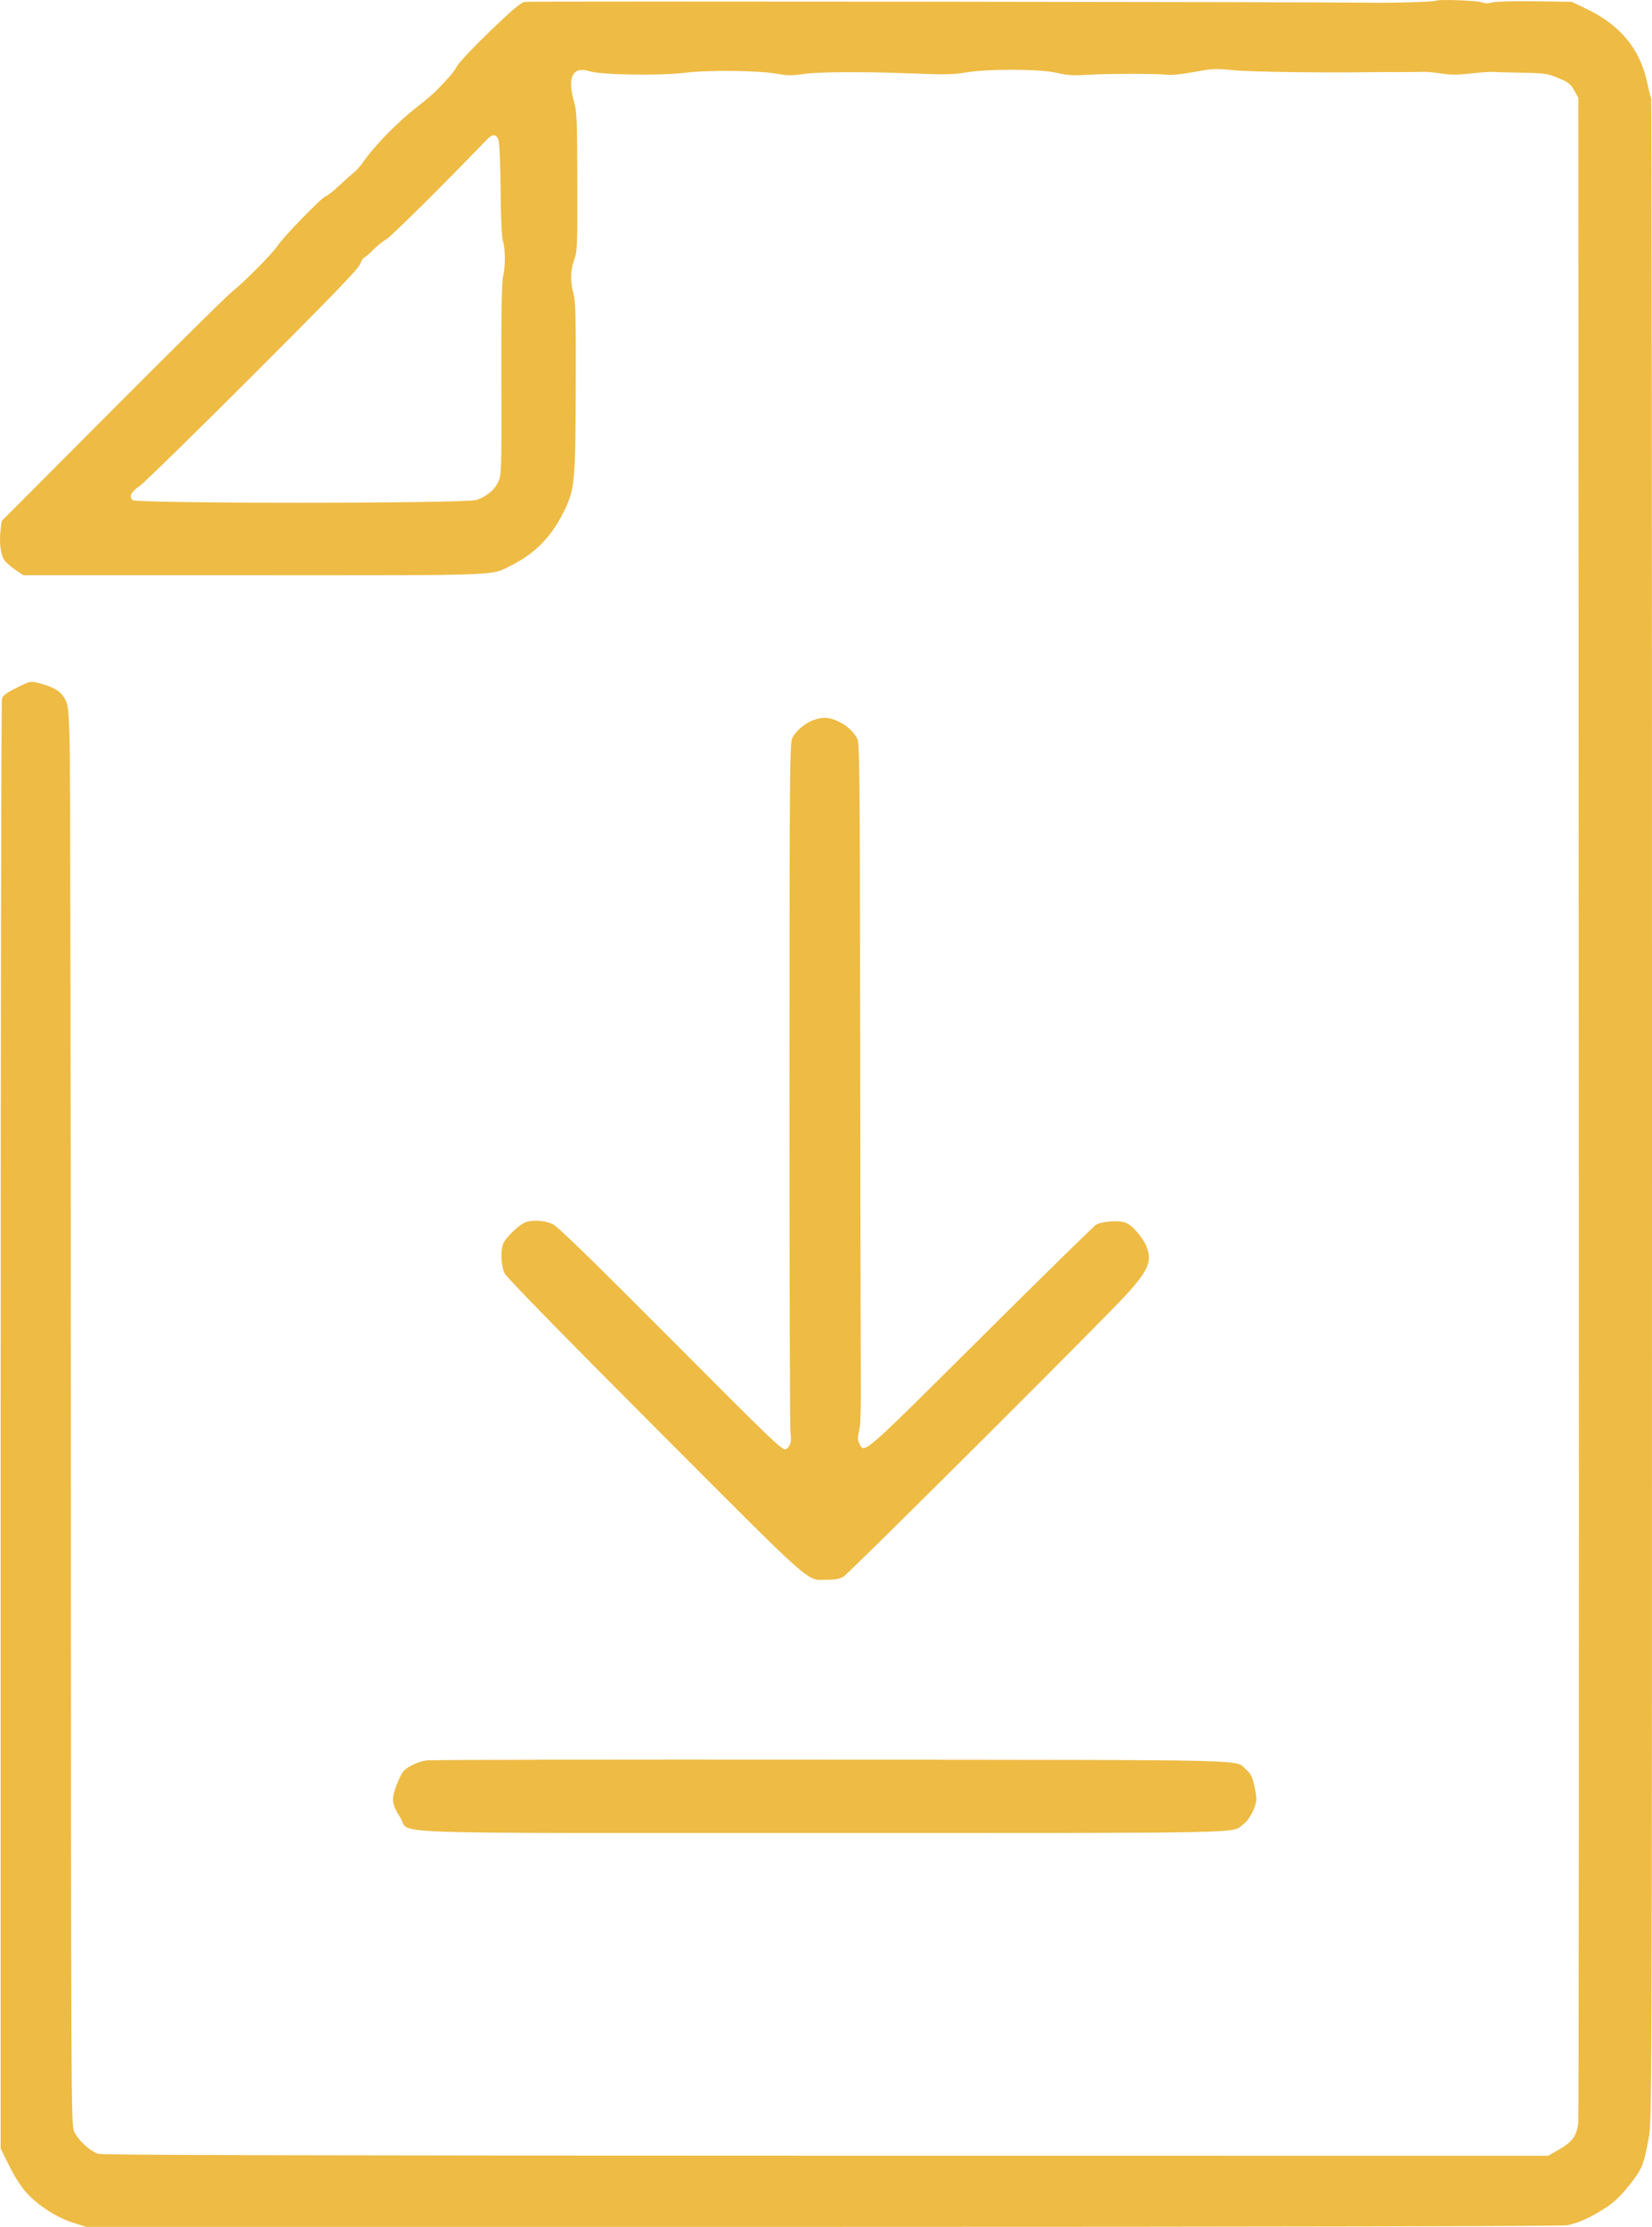 <?xml version="1.0" encoding="UTF-8"?> <svg xmlns="http://www.w3.org/2000/svg" width="141" height="190" viewBox="0 0 141 190" fill="none"> <g clip-path="url(#clip0_2325_29)"> <path fill-rule="evenodd" clip-rule="evenodd" d="M122.563 0.061C122.476 0.147 119.037 0.262 117.334 0.235C112.813 0.164 45.173 0.092 44.805 0.158C44.444 0.223 43.767 0.792 41.845 2.642C40.474 3.962 39.201 5.309 39.017 5.635C38.71 6.177 38.362 6.587 37.195 7.781C36.967 8.014 36.275 8.597 35.657 9.078C33.897 10.446 31.975 12.415 30.928 13.923C30.739 14.195 30.424 14.543 30.228 14.697C30.031 14.852 29.444 15.376 28.922 15.862C28.401 16.349 27.895 16.747 27.797 16.747C27.559 16.747 24.258 20.136 23.693 20.961C23.167 21.728 20.928 23.989 19.784 24.907C19.348 25.257 14.75 29.799 9.567 34.999L0.144 44.455L0.047 45.229C-0.082 46.26 0.063 47.372 0.382 47.808C0.525 48.004 0.947 48.37 1.319 48.622L1.996 49.081H21.666C43.361 49.081 41.846 49.142 43.718 48.199C45.61 47.245 46.988 45.858 48.005 43.884C49.065 41.825 49.115 41.346 49.14 33.055C49.158 27.042 49.126 25.726 48.949 25.077C48.66 24.017 48.681 23.029 49.011 22.16C49.272 21.476 49.288 21.07 49.275 15.528C49.263 10.214 49.235 9.533 48.998 8.703C48.392 6.587 48.878 5.621 50.316 6.081C51.283 6.39 56.321 6.47 58.441 6.21C60.484 5.96 64.777 6.009 66.362 6.301C67.176 6.451 67.613 6.456 68.481 6.326C69.85 6.122 73.52 6.099 77.841 6.268C80.599 6.376 81.377 6.362 82.433 6.184C84.363 5.859 88.751 5.877 90.192 6.215C91.085 6.425 91.597 6.459 92.736 6.385C94.461 6.273 99.071 6.275 99.702 6.387C99.952 6.432 100.931 6.324 101.878 6.148C103.49 5.848 103.714 5.838 105.38 5.998C106.818 6.136 113.24 6.221 117.263 6.155C117.69 6.148 118.644 6.146 119.383 6.15C120.121 6.153 121.011 6.145 121.361 6.131C121.71 6.116 122.456 6.18 123.017 6.271C123.796 6.398 124.38 6.398 125.489 6.273C126.288 6.183 127.133 6.121 127.366 6.136C127.599 6.152 128.743 6.183 129.909 6.206C131.886 6.246 132.095 6.276 133.016 6.663C133.868 7.021 134.052 7.165 134.358 7.712L134.713 8.345L134.753 94.264C134.775 141.52 134.755 180.579 134.707 181.061C134.595 182.209 134.229 182.733 133.072 183.399L132.147 183.932L70.553 183.927C27.476 183.924 8.794 183.877 8.414 183.772C7.716 183.579 6.658 182.61 6.322 181.856C6.069 181.289 6.06 179.39 6.05 123.683C6.044 92.01 5.995 64.761 5.941 63.13C5.849 60.369 5.819 60.124 5.507 59.573C5.152 58.948 4.525 58.586 3.228 58.26C2.614 58.105 2.539 58.123 1.43 58.676C0.519 59.13 0.25 59.335 0.165 59.638C0.106 59.85 0.057 87.766 0.057 121.672V183.321L0.799 184.812C1.254 185.726 1.818 186.606 2.259 187.089C3.265 188.188 4.846 189.207 6.221 189.641L7.358 190L70.201 189.999C109.284 189.999 133.311 189.947 133.751 189.864C134.675 189.689 135.745 189.208 136.998 188.404C137.737 187.93 138.283 187.417 139.011 186.512C140.125 185.13 140.307 184.695 140.715 182.443C140.994 180.903 140.996 180.14 141 94.712C141.002 47.315 140.97 8.479 140.928 8.412C140.886 8.344 140.728 7.711 140.577 7.004C139.97 4.163 138.285 2.133 135.381 0.745L134.148 0.156L131.015 0.111C129.187 0.085 127.666 0.126 127.365 0.209C127.006 0.308 126.732 0.305 126.471 0.199C126.085 0.042 122.701 -0.077 122.563 0.061ZM42.537 11.911C42.632 12.15 42.705 13.788 42.727 16.182C42.749 18.59 42.824 20.253 42.923 20.559C43.137 21.219 43.145 22.723 42.939 23.595C42.82 24.099 42.779 26.605 42.794 32.382C42.814 40.092 42.802 40.491 42.541 41.081C42.23 41.785 41.574 42.342 40.688 42.654C39.789 42.971 11.558 42.98 11.296 42.663C11.01 42.319 11.19 41.976 11.928 41.458C12.315 41.185 16.655 36.943 21.571 32.03C28.293 25.313 30.566 22.959 30.735 22.535C30.859 22.225 31.016 21.971 31.082 21.971C31.149 21.971 31.476 21.695 31.808 21.357C32.142 21.02 32.668 20.593 32.979 20.409C33.418 20.149 37.786 15.821 41.552 11.914C42.03 11.418 42.34 11.417 42.537 11.911ZM69.452 61.431C68.725 61.691 67.959 62.326 67.645 62.93C67.402 63.398 67.39 64.771 67.383 92.644C67.379 108.718 67.418 122.073 67.468 122.322C67.593 122.94 67.443 123.452 67.081 123.646C66.802 123.794 66.05 123.075 57.26 114.252C50.274 107.241 47.581 104.625 47.142 104.426C46.48 104.126 45.434 104.068 44.822 104.298C44.346 104.477 43.281 105.479 43 106.012C42.699 106.584 42.743 108.003 43.082 108.666C43.255 109.005 48.248 114.112 55.975 121.854C69.859 135.763 68.753 134.787 70.635 134.787C71.299 134.787 71.679 134.711 72.007 134.511C72.424 134.257 89.358 117.416 94.959 111.685C97.977 108.597 98.432 107.745 97.832 106.308C97.511 105.541 96.653 104.565 96.093 104.332C95.551 104.105 94.131 104.19 93.571 104.482C93.402 104.57 88.964 108.92 83.709 114.147C73.546 124.257 73.772 124.06 73.343 123.162C73.186 122.836 73.183 122.64 73.325 122.103C73.446 121.646 73.49 120.282 73.471 117.633C73.456 115.536 73.432 102.479 73.417 88.617C73.392 65.424 73.371 63.379 73.156 62.989C72.818 62.38 72.214 61.849 71.483 61.518C70.742 61.183 70.213 61.16 69.452 61.431ZM36.418 150.199C35.7 150.302 34.794 150.723 34.432 151.123C34.299 151.27 34.027 151.823 33.828 152.352C33.386 153.525 33.442 153.962 34.179 155.102C35.105 156.534 31.113 156.392 70.289 156.392C107.745 156.392 105.064 156.45 106.156 155.617C106.677 155.22 107.232 154.109 107.229 153.471C107.228 153.252 107.137 152.692 107.027 152.226C106.875 151.579 106.72 151.289 106.369 150.995C105.297 150.099 108.314 150.173 71.016 150.139C52.336 150.122 36.767 150.149 36.418 150.199Z" fill="#EEBB44"></path> </g> <defs> <clipPath id="clip0_2325_29"> <rect width="141" height="190" fill="white"></rect> </clipPath> </defs> </svg> 